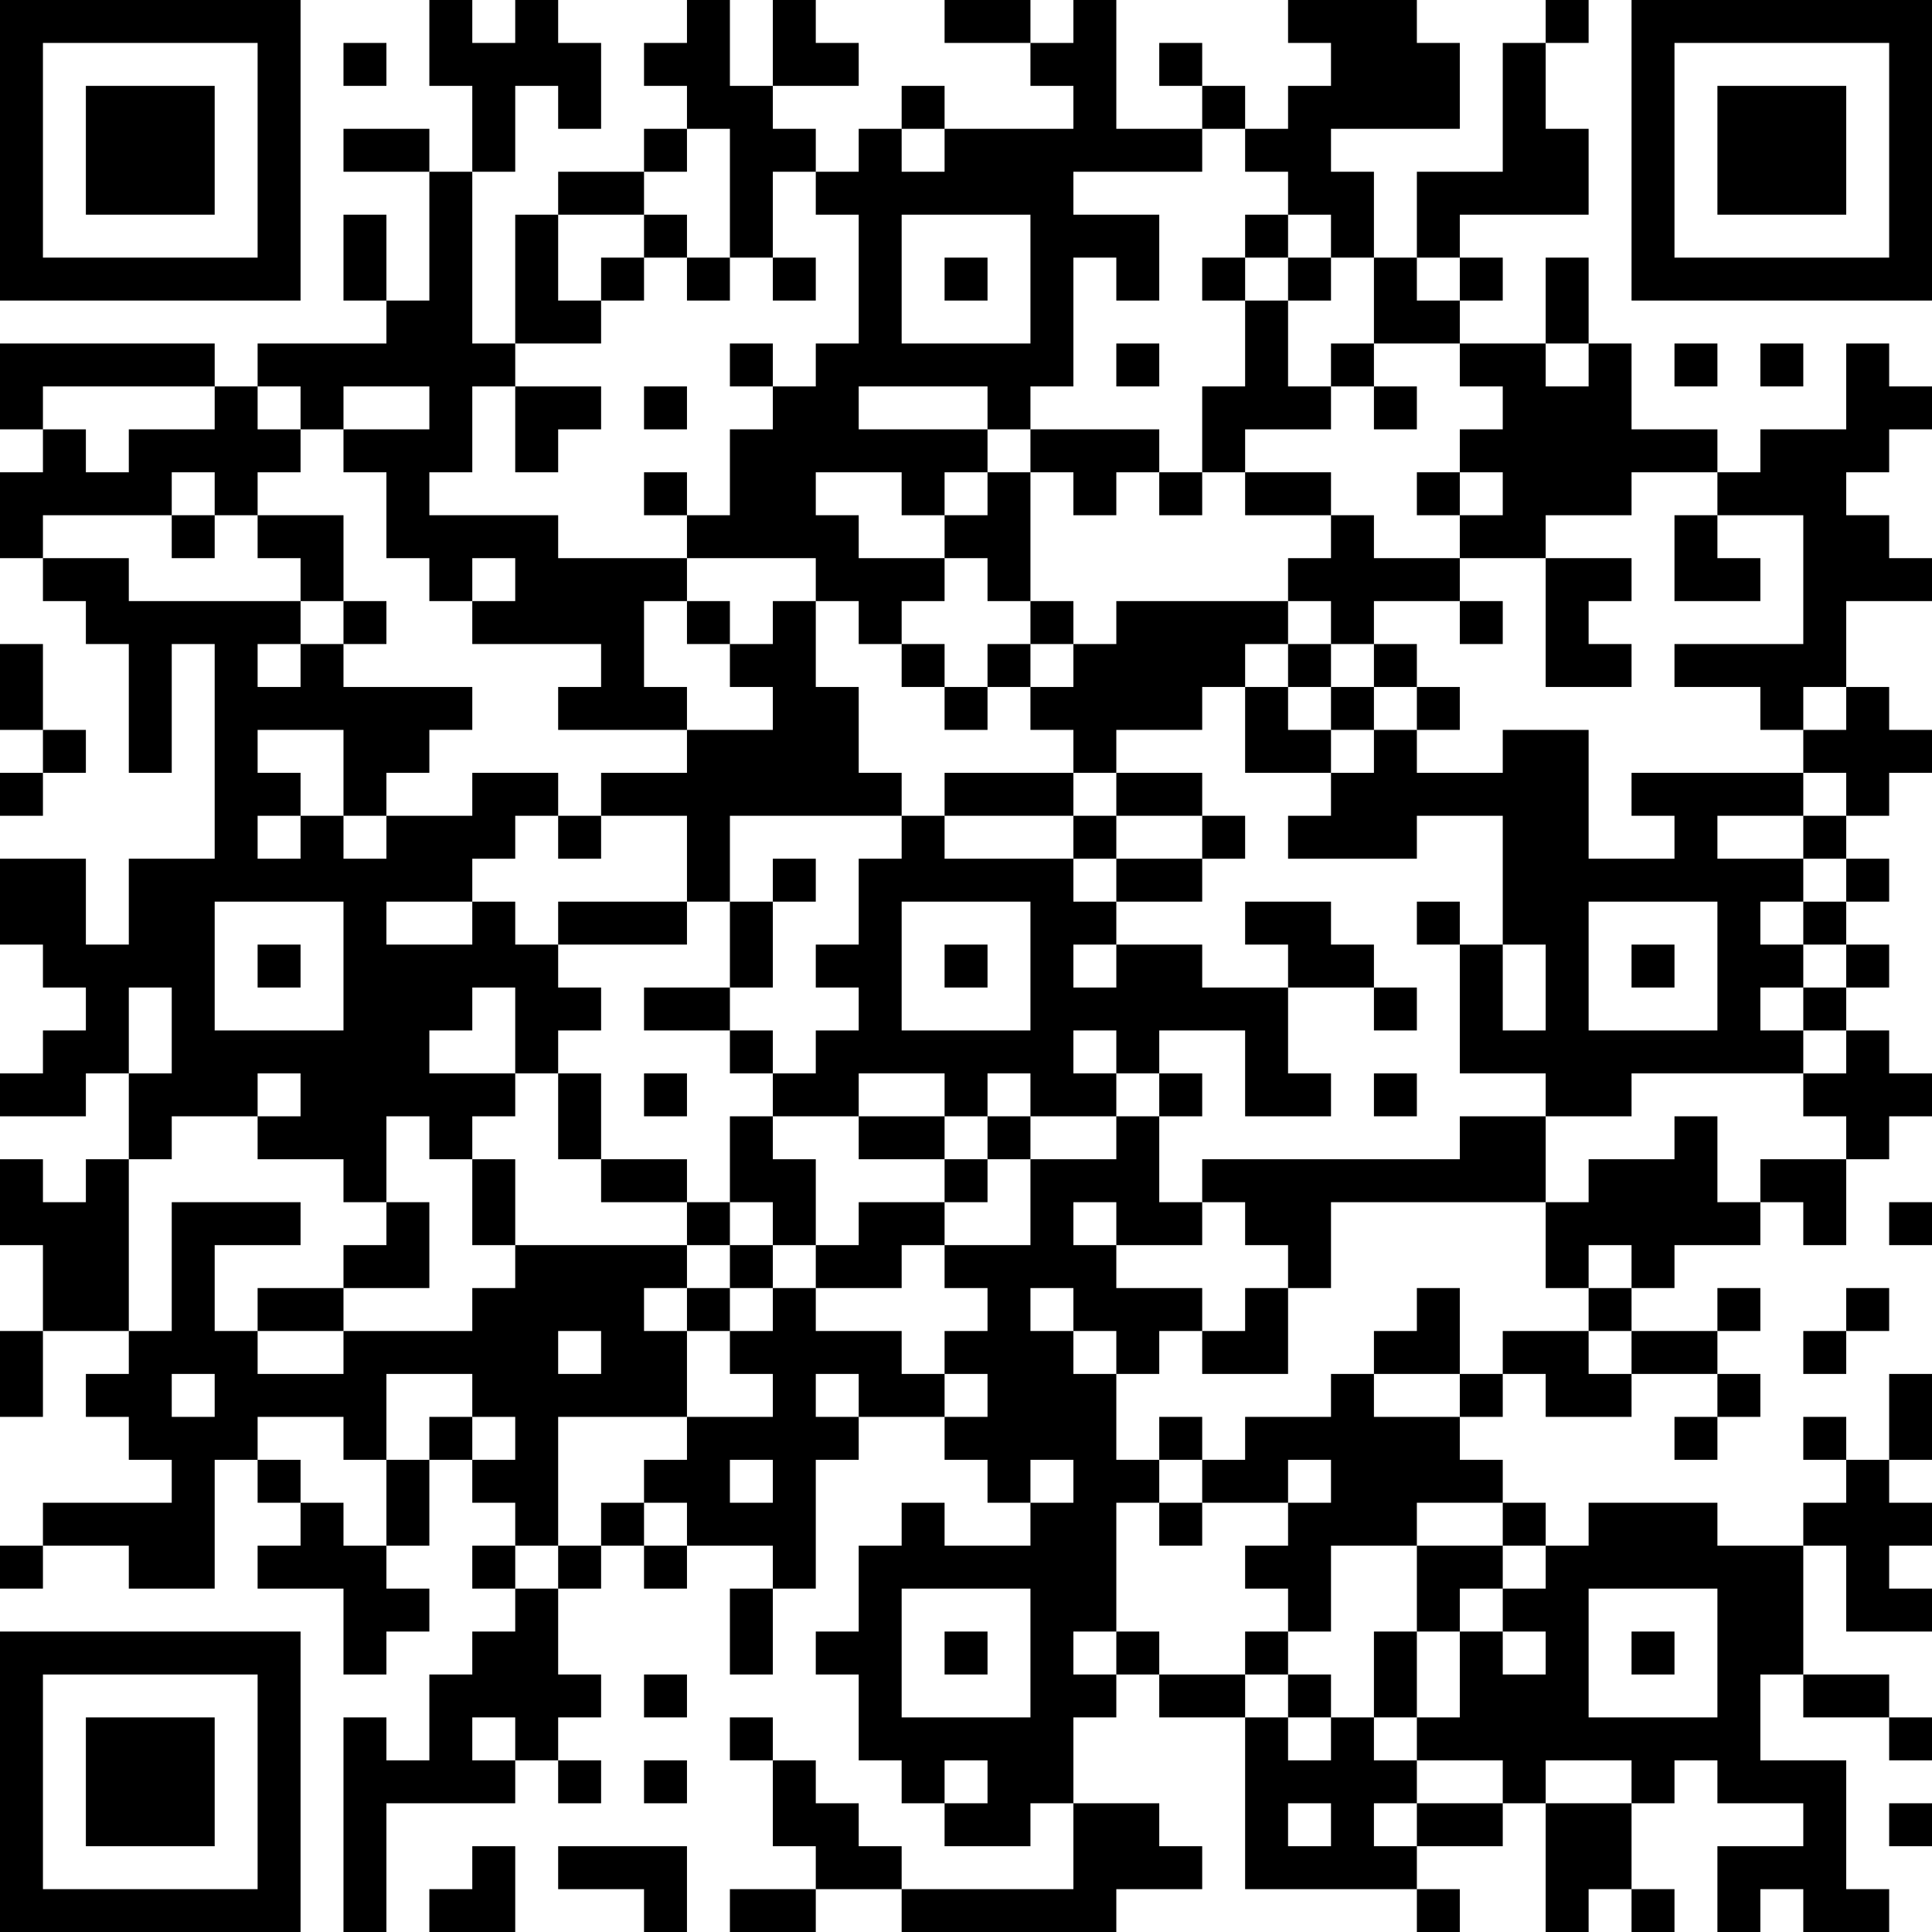 <?xml version="1.0" encoding="UTF-8"?>
<svg xmlns="http://www.w3.org/2000/svg" version="1.1" width="300" height="300" viewBox="0 0 300 300"><rect x="0" y="0" width="300" height="300" fill="#ffffff"/><g transform="scale(6.667)"><g transform="translate(0,0)"><path fill-rule="evenodd" d="M10 0L10 2L11 2L11 4L10 4L10 3L8 3L8 4L10 4L10 7L9 7L9 5L8 5L8 7L9 7L9 8L6 8L6 9L5 9L5 8L0 8L0 10L1 10L1 11L0 11L0 13L1 13L1 14L2 14L2 15L3 15L3 18L4 18L4 15L5 15L5 20L3 20L3 22L2 22L2 20L0 20L0 22L1 22L1 23L2 23L2 24L1 24L1 25L0 25L0 26L2 26L2 25L3 25L3 27L2 27L2 28L1 28L1 27L0 27L0 29L1 29L1 31L0 31L0 33L1 33L1 31L3 31L3 32L2 32L2 33L3 33L3 34L4 34L4 35L1 35L1 36L0 36L0 37L1 37L1 36L3 36L3 37L5 37L5 34L6 34L6 35L7 35L7 36L6 36L6 37L8 37L8 39L9 39L9 38L10 38L10 37L9 37L9 36L10 36L10 34L11 34L11 35L12 35L12 36L11 36L11 37L12 37L12 38L11 38L11 39L10 39L10 41L9 41L9 40L8 40L8 45L9 45L9 42L12 42L12 41L13 41L13 42L14 42L14 41L13 41L13 40L14 40L14 39L13 39L13 37L14 37L14 36L15 36L15 37L16 37L16 36L18 36L18 37L17 37L17 39L18 39L18 37L19 37L19 34L20 34L20 33L22 33L22 34L23 34L23 35L24 35L24 36L22 36L22 35L21 35L21 36L20 36L20 38L19 38L19 39L20 39L20 41L21 41L21 42L22 42L22 43L24 43L24 42L25 42L25 44L21 44L21 43L20 43L20 42L19 42L19 41L18 41L18 40L17 40L17 41L18 41L18 43L19 43L19 44L17 44L17 45L19 45L19 44L21 44L21 45L26 45L26 44L28 44L28 43L27 43L27 42L25 42L25 40L26 40L26 39L27 39L27 40L29 40L29 44L33 44L33 45L34 45L34 44L33 44L33 43L35 43L35 42L36 42L36 45L37 45L37 44L38 44L38 45L39 45L39 44L38 44L38 42L39 42L39 41L40 41L40 42L42 42L42 43L40 43L40 45L41 45L41 44L42 44L42 45L44 45L44 44L43 44L43 41L41 41L41 39L42 39L42 40L44 40L44 41L45 41L45 40L44 40L44 39L42 39L42 36L43 36L43 38L45 38L45 37L44 37L44 36L45 36L45 35L44 35L44 34L45 34L45 32L44 32L44 34L43 34L43 33L42 33L42 34L43 34L43 35L42 35L42 36L40 36L40 35L37 35L37 36L36 36L36 35L35 35L35 34L34 34L34 33L35 33L35 32L36 32L36 33L38 33L38 32L40 32L40 33L39 33L39 34L40 34L40 33L41 33L41 32L40 32L40 31L41 31L41 30L40 30L40 31L38 31L38 30L39 30L39 29L41 29L41 28L42 28L42 29L43 29L43 27L44 27L44 26L45 26L45 25L44 25L44 24L43 24L43 23L44 23L44 22L43 22L43 21L44 21L44 20L43 20L43 19L44 19L44 18L45 18L45 17L44 17L44 16L43 16L43 14L45 14L45 13L44 13L44 12L43 12L43 11L44 11L44 10L45 10L45 9L44 9L44 8L43 8L43 10L41 10L41 11L40 11L40 10L38 10L38 8L37 8L37 6L36 6L36 8L34 8L34 7L35 7L35 6L34 6L34 5L37 5L37 3L36 3L36 1L37 1L37 0L36 0L36 1L35 1L35 4L33 4L33 6L32 6L32 4L31 4L31 3L34 3L34 1L33 1L33 0L30 0L30 1L31 1L31 2L30 2L30 3L29 3L29 2L28 2L28 1L27 1L27 2L28 2L28 3L26 3L26 0L25 0L25 1L24 1L24 0L22 0L22 1L24 1L24 2L25 2L25 3L22 3L22 2L21 2L21 3L20 3L20 4L19 4L19 3L18 3L18 2L20 2L20 1L19 1L19 0L18 0L18 2L17 2L17 0L16 0L16 1L15 1L15 2L16 2L16 3L15 3L15 4L13 4L13 5L12 5L12 8L11 8L11 4L12 4L12 2L13 2L13 3L14 3L14 1L13 1L13 0L12 0L12 1L11 1L11 0ZM8 1L8 2L9 2L9 1ZM16 3L16 4L15 4L15 5L13 5L13 7L14 7L14 8L12 8L12 9L11 9L11 11L10 11L10 12L13 12L13 13L16 13L16 14L15 14L15 16L16 16L16 17L13 17L13 16L14 16L14 15L11 15L11 14L12 14L12 13L11 13L11 14L10 14L10 13L9 13L9 11L8 11L8 10L10 10L10 9L8 9L8 10L7 10L7 9L6 9L6 10L7 10L7 11L6 11L6 12L5 12L5 11L4 11L4 12L1 12L1 13L3 13L3 14L7 14L7 15L6 15L6 16L7 16L7 15L8 15L8 16L11 16L11 17L10 17L10 18L9 18L9 19L8 19L8 17L6 17L6 18L7 18L7 19L6 19L6 20L7 20L7 19L8 19L8 20L9 20L9 19L11 19L11 18L13 18L13 19L12 19L12 20L11 20L11 21L9 21L9 22L11 22L11 21L12 21L12 22L13 22L13 23L14 23L14 24L13 24L13 25L12 25L12 23L11 23L11 24L10 24L10 25L12 25L12 26L11 26L11 27L10 27L10 26L9 26L9 28L8 28L8 27L6 27L6 26L7 26L7 25L6 25L6 26L4 26L4 27L3 27L3 31L4 31L4 28L7 28L7 29L5 29L5 31L6 31L6 32L8 32L8 31L11 31L11 30L12 30L12 29L16 29L16 30L15 30L15 31L16 31L16 33L13 33L13 36L12 36L12 37L13 37L13 36L14 36L14 35L15 35L15 36L16 36L16 35L15 35L15 34L16 34L16 33L18 33L18 32L17 32L17 31L18 31L18 30L19 30L19 31L21 31L21 32L22 32L22 33L23 33L23 32L22 32L22 31L23 31L23 30L22 30L22 29L24 29L24 27L26 27L26 26L27 26L27 28L28 28L28 29L26 29L26 28L25 28L25 29L26 29L26 30L28 30L28 31L27 31L27 32L26 32L26 31L25 31L25 30L24 30L24 31L25 31L25 32L26 32L26 34L27 34L27 35L26 35L26 38L25 38L25 39L26 39L26 38L27 38L27 39L29 39L29 40L30 40L30 41L31 41L31 40L32 40L32 41L33 41L33 42L32 42L32 43L33 43L33 42L35 42L35 41L33 41L33 40L34 40L34 38L35 38L35 39L36 39L36 38L35 38L35 37L36 37L36 36L35 36L35 35L33 35L33 36L31 36L31 38L30 38L30 37L29 37L29 36L30 36L30 35L31 35L31 34L30 34L30 35L28 35L28 34L29 34L29 33L31 33L31 32L32 32L32 33L34 33L34 32L35 32L35 31L37 31L37 32L38 32L38 31L37 31L37 30L38 30L38 29L37 29L37 30L36 30L36 28L37 28L37 27L39 27L39 26L40 26L40 28L41 28L41 27L43 27L43 26L42 26L42 25L43 25L43 24L42 24L42 23L43 23L43 22L42 22L42 21L43 21L43 20L42 20L42 19L43 19L43 18L42 18L42 17L43 17L43 16L42 16L42 17L41 17L41 16L39 16L39 15L42 15L42 12L40 12L40 11L38 11L38 12L36 12L36 13L34 13L34 12L35 12L35 11L34 11L34 10L35 10L35 9L34 9L34 8L32 8L32 6L31 6L31 5L30 5L30 4L29 4L29 3L28 3L28 4L25 4L25 5L27 5L27 7L26 7L26 6L25 6L25 9L24 9L24 10L23 10L23 9L20 9L20 10L23 10L23 11L22 11L22 12L21 12L21 11L19 11L19 12L20 12L20 13L22 13L22 14L21 14L21 15L20 15L20 14L19 14L19 13L16 13L16 12L17 12L17 10L18 10L18 9L19 9L19 8L20 8L20 5L19 5L19 4L18 4L18 6L17 6L17 3ZM21 3L21 4L22 4L22 3ZM15 5L15 6L14 6L14 7L15 7L15 6L16 6L16 7L17 7L17 6L16 6L16 5ZM21 5L21 8L24 8L24 5ZM29 5L29 6L28 6L28 7L29 7L29 9L28 9L28 11L27 11L27 10L24 10L24 11L23 11L23 12L22 12L22 13L23 13L23 14L24 14L24 15L23 15L23 16L22 16L22 15L21 15L21 16L22 16L22 17L23 17L23 16L24 16L24 17L25 17L25 18L22 18L22 19L21 19L21 18L20 18L20 16L19 16L19 14L18 14L18 15L17 15L17 14L16 14L16 15L17 15L17 16L18 16L18 17L16 17L16 18L14 18L14 19L13 19L13 20L14 20L14 19L16 19L16 21L13 21L13 22L16 22L16 21L17 21L17 23L15 23L15 24L17 24L17 25L18 25L18 26L17 26L17 28L16 28L16 27L14 27L14 25L13 25L13 27L14 27L14 28L16 28L16 29L17 29L17 30L16 30L16 31L17 31L17 30L18 30L18 29L19 29L19 30L21 30L21 29L22 29L22 28L23 28L23 27L24 27L24 26L26 26L26 25L27 25L27 26L28 26L28 25L27 25L27 24L29 24L29 26L31 26L31 25L30 25L30 23L32 23L32 24L33 24L33 23L32 23L32 22L31 22L31 21L29 21L29 22L30 22L30 23L28 23L28 22L26 22L26 21L28 21L28 20L29 20L29 19L28 19L28 18L26 18L26 17L28 17L28 16L29 16L29 18L31 18L31 19L30 19L30 20L33 20L33 19L35 19L35 22L34 22L34 21L33 21L33 22L34 22L34 25L36 25L36 26L34 26L34 27L28 27L28 28L29 28L29 29L30 29L30 30L29 30L29 31L28 31L28 32L30 32L30 30L31 30L31 28L36 28L36 26L38 26L38 25L42 25L42 24L41 24L41 23L42 23L42 22L41 22L41 21L42 21L42 20L40 20L40 19L42 19L42 18L38 18L38 19L39 19L39 20L37 20L37 17L35 17L35 18L33 18L33 17L34 17L34 16L33 16L33 15L32 15L32 14L34 14L34 15L35 15L35 14L34 14L34 13L32 13L32 12L31 12L31 11L29 11L29 10L31 10L31 9L32 9L32 10L33 10L33 9L32 9L32 8L31 8L31 9L30 9L30 7L31 7L31 6L30 6L30 5ZM18 6L18 7L19 7L19 6ZM22 6L22 7L23 7L23 6ZM29 6L29 7L30 7L30 6ZM33 6L33 7L34 7L34 6ZM17 8L17 9L18 9L18 8ZM26 8L26 9L27 9L27 8ZM36 8L36 9L37 9L37 8ZM39 8L39 9L40 9L40 8ZM41 8L41 9L42 9L42 8ZM1 9L1 10L2 10L2 11L3 11L3 10L5 10L5 9ZM12 9L12 11L13 11L13 10L14 10L14 9ZM15 9L15 10L16 10L16 9ZM15 11L15 12L16 12L16 11ZM24 11L24 14L25 14L25 15L24 15L24 16L25 16L25 15L26 15L26 14L30 14L30 15L29 15L29 16L30 16L30 17L31 17L31 18L32 18L32 17L33 17L33 16L32 16L32 15L31 15L31 14L30 14L30 13L31 13L31 12L29 12L29 11L28 11L28 12L27 12L27 11L26 11L26 12L25 12L25 11ZM33 11L33 12L34 12L34 11ZM4 12L4 13L5 13L5 12ZM6 12L6 13L7 13L7 14L8 14L8 15L9 15L9 14L8 14L8 12ZM39 12L39 14L41 14L41 13L40 13L40 12ZM36 13L36 16L38 16L38 15L37 15L37 14L38 14L38 13ZM0 15L0 17L1 17L1 18L0 18L0 19L1 19L1 18L2 18L2 17L1 17L1 15ZM30 15L30 16L31 16L31 17L32 17L32 16L31 16L31 15ZM25 18L25 19L22 19L22 20L25 20L25 21L26 21L26 20L28 20L28 19L26 19L26 18ZM17 19L17 21L18 21L18 23L17 23L17 24L18 24L18 25L19 25L19 24L20 24L20 23L19 23L19 22L20 22L20 20L21 20L21 19ZM25 19L25 20L26 20L26 19ZM18 20L18 21L19 21L19 20ZM5 21L5 24L8 24L8 21ZM21 21L21 24L24 24L24 21ZM37 21L37 24L40 24L40 21ZM6 22L6 23L7 23L7 22ZM22 22L22 23L23 23L23 22ZM25 22L25 23L26 23L26 22ZM35 22L35 24L36 24L36 22ZM38 22L38 23L39 23L39 22ZM3 23L3 25L4 25L4 23ZM25 24L25 25L26 25L26 24ZM15 25L15 26L16 26L16 25ZM20 25L20 26L18 26L18 27L19 27L19 29L20 29L20 28L22 28L22 27L23 27L23 26L24 26L24 25L23 25L23 26L22 26L22 25ZM32 25L32 26L33 26L33 25ZM20 26L20 27L22 27L22 26ZM11 27L11 29L12 29L12 27ZM9 28L9 29L8 29L8 30L6 30L6 31L8 31L8 30L10 30L10 28ZM17 28L17 29L18 29L18 28ZM44 28L44 29L45 29L45 28ZM33 30L33 31L32 31L32 32L34 32L34 30ZM43 30L43 31L42 31L42 32L43 32L43 31L44 31L44 30ZM13 31L13 32L14 32L14 31ZM4 32L4 33L5 33L5 32ZM9 32L9 34L8 34L8 33L6 33L6 34L7 34L7 35L8 35L8 36L9 36L9 34L10 34L10 33L11 33L11 34L12 34L12 33L11 33L11 32ZM19 32L19 33L20 33L20 32ZM27 33L27 34L28 34L28 33ZM17 34L17 35L18 35L18 34ZM24 34L24 35L25 35L25 34ZM27 35L27 36L28 36L28 35ZM33 36L33 38L32 38L32 40L33 40L33 38L34 38L34 37L35 37L35 36ZM21 37L21 40L24 40L24 37ZM37 37L37 40L40 40L40 37ZM22 38L22 39L23 39L23 38ZM29 38L29 39L30 39L30 40L31 40L31 39L30 39L30 38ZM38 38L38 39L39 39L39 38ZM15 39L15 40L16 40L16 39ZM11 40L11 41L12 41L12 40ZM15 41L15 42L16 42L16 41ZM22 41L22 42L23 42L23 41ZM36 41L36 42L38 42L38 41ZM30 42L30 43L31 43L31 42ZM44 42L44 43L45 43L45 42ZM11 43L11 44L10 44L10 45L12 45L12 43ZM13 43L13 44L15 44L15 45L16 45L16 43ZM0 0L0 7L7 7L7 0ZM1 1L1 6L6 6L6 1ZM2 2L2 5L5 5L5 2ZM38 0L38 7L45 7L45 0ZM39 1L39 6L44 6L44 1ZM40 2L40 5L43 5L43 2ZM0 38L0 45L7 45L7 38ZM1 39L1 44L6 44L6 39ZM2 40L2 43L5 43L5 40Z" fill="#000000"/></g></g></svg>

